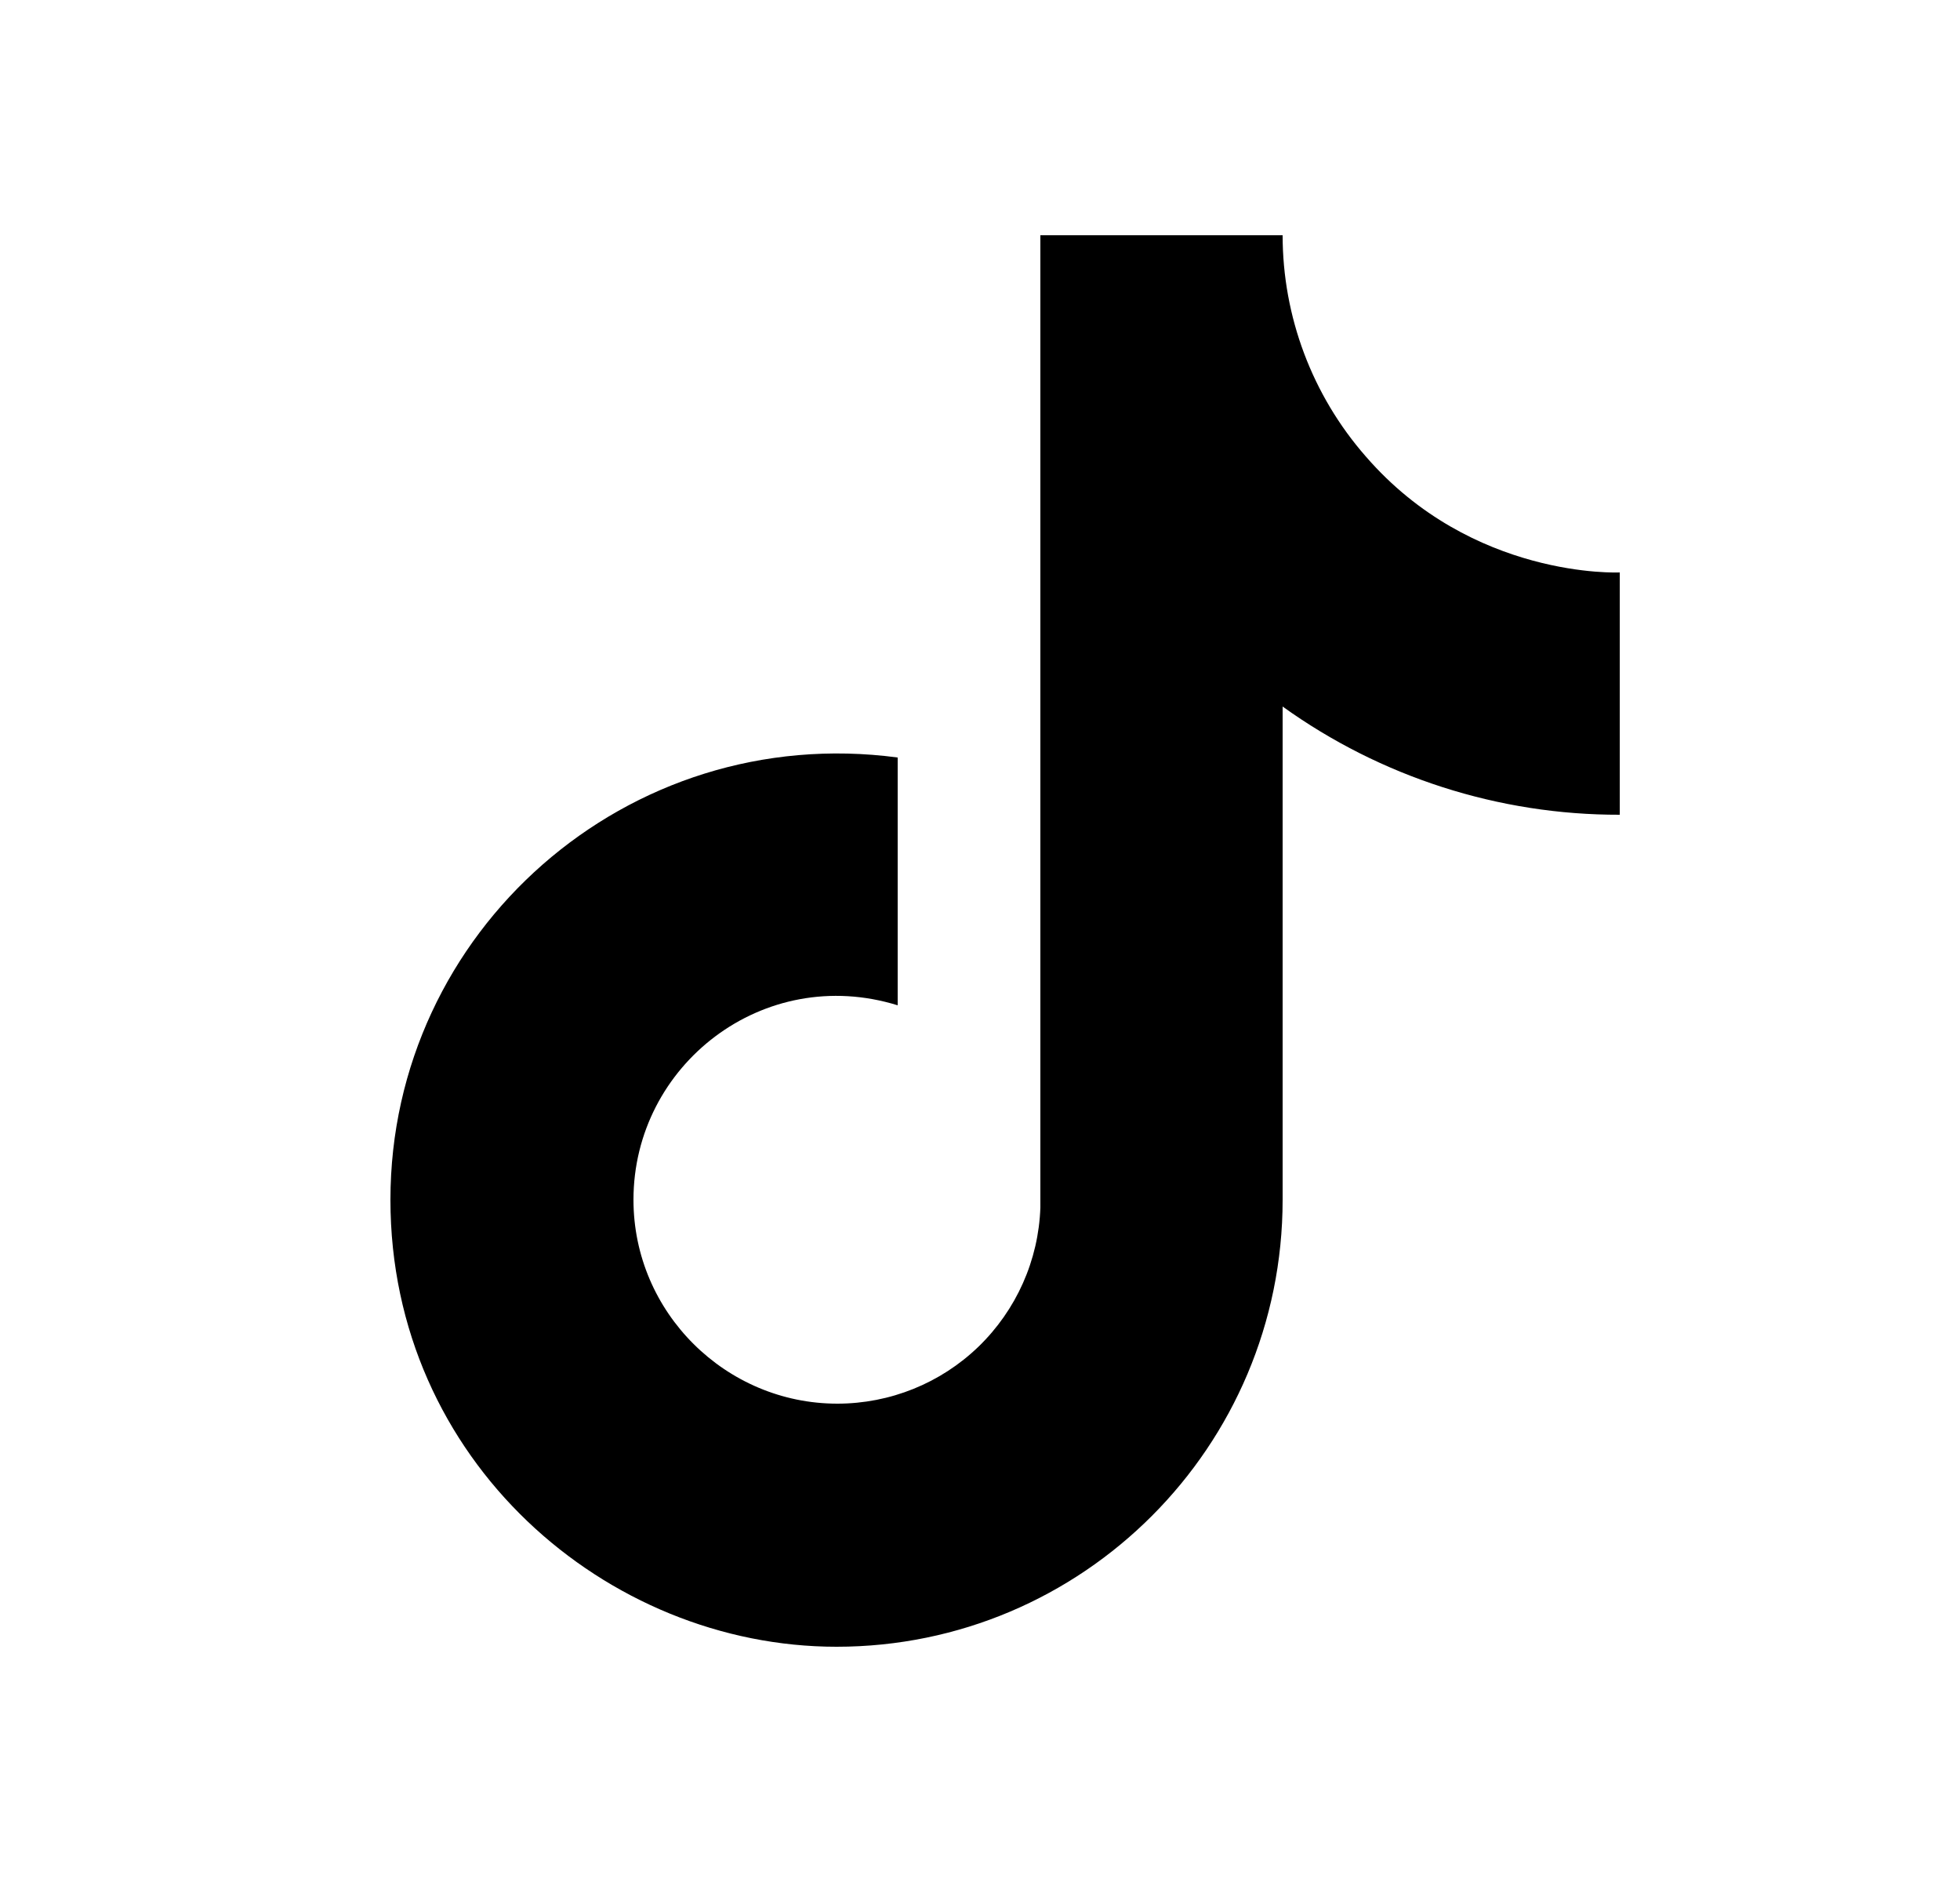 <svg width="25" height="24" viewBox="0 0 25 24" fill="none" xmlns="http://www.w3.org/2000/svg">
<path d="M17.42 5.82C16.737 5.04 16.36 4.037 16.36 3H13.27V15.4C13.247 16.071 12.963 16.707 12.48 17.174C11.997 17.64 11.352 17.9 10.68 17.9C9.26 17.9 8.08 16.74 8.08 15.3C8.08 13.58 9.74 12.29 11.45 12.82V9.66C8 9.2 4.98 11.88 4.98 15.3C4.98 18.63 7.74 21 10.67 21C13.81 21 16.36 18.45 16.36 15.3V9.01C17.613 9.91 19.117 10.393 20.66 10.39V7.3C20.66 7.3 18.78 7.39 17.42 5.82Z" fill="black"/>
</svg>
